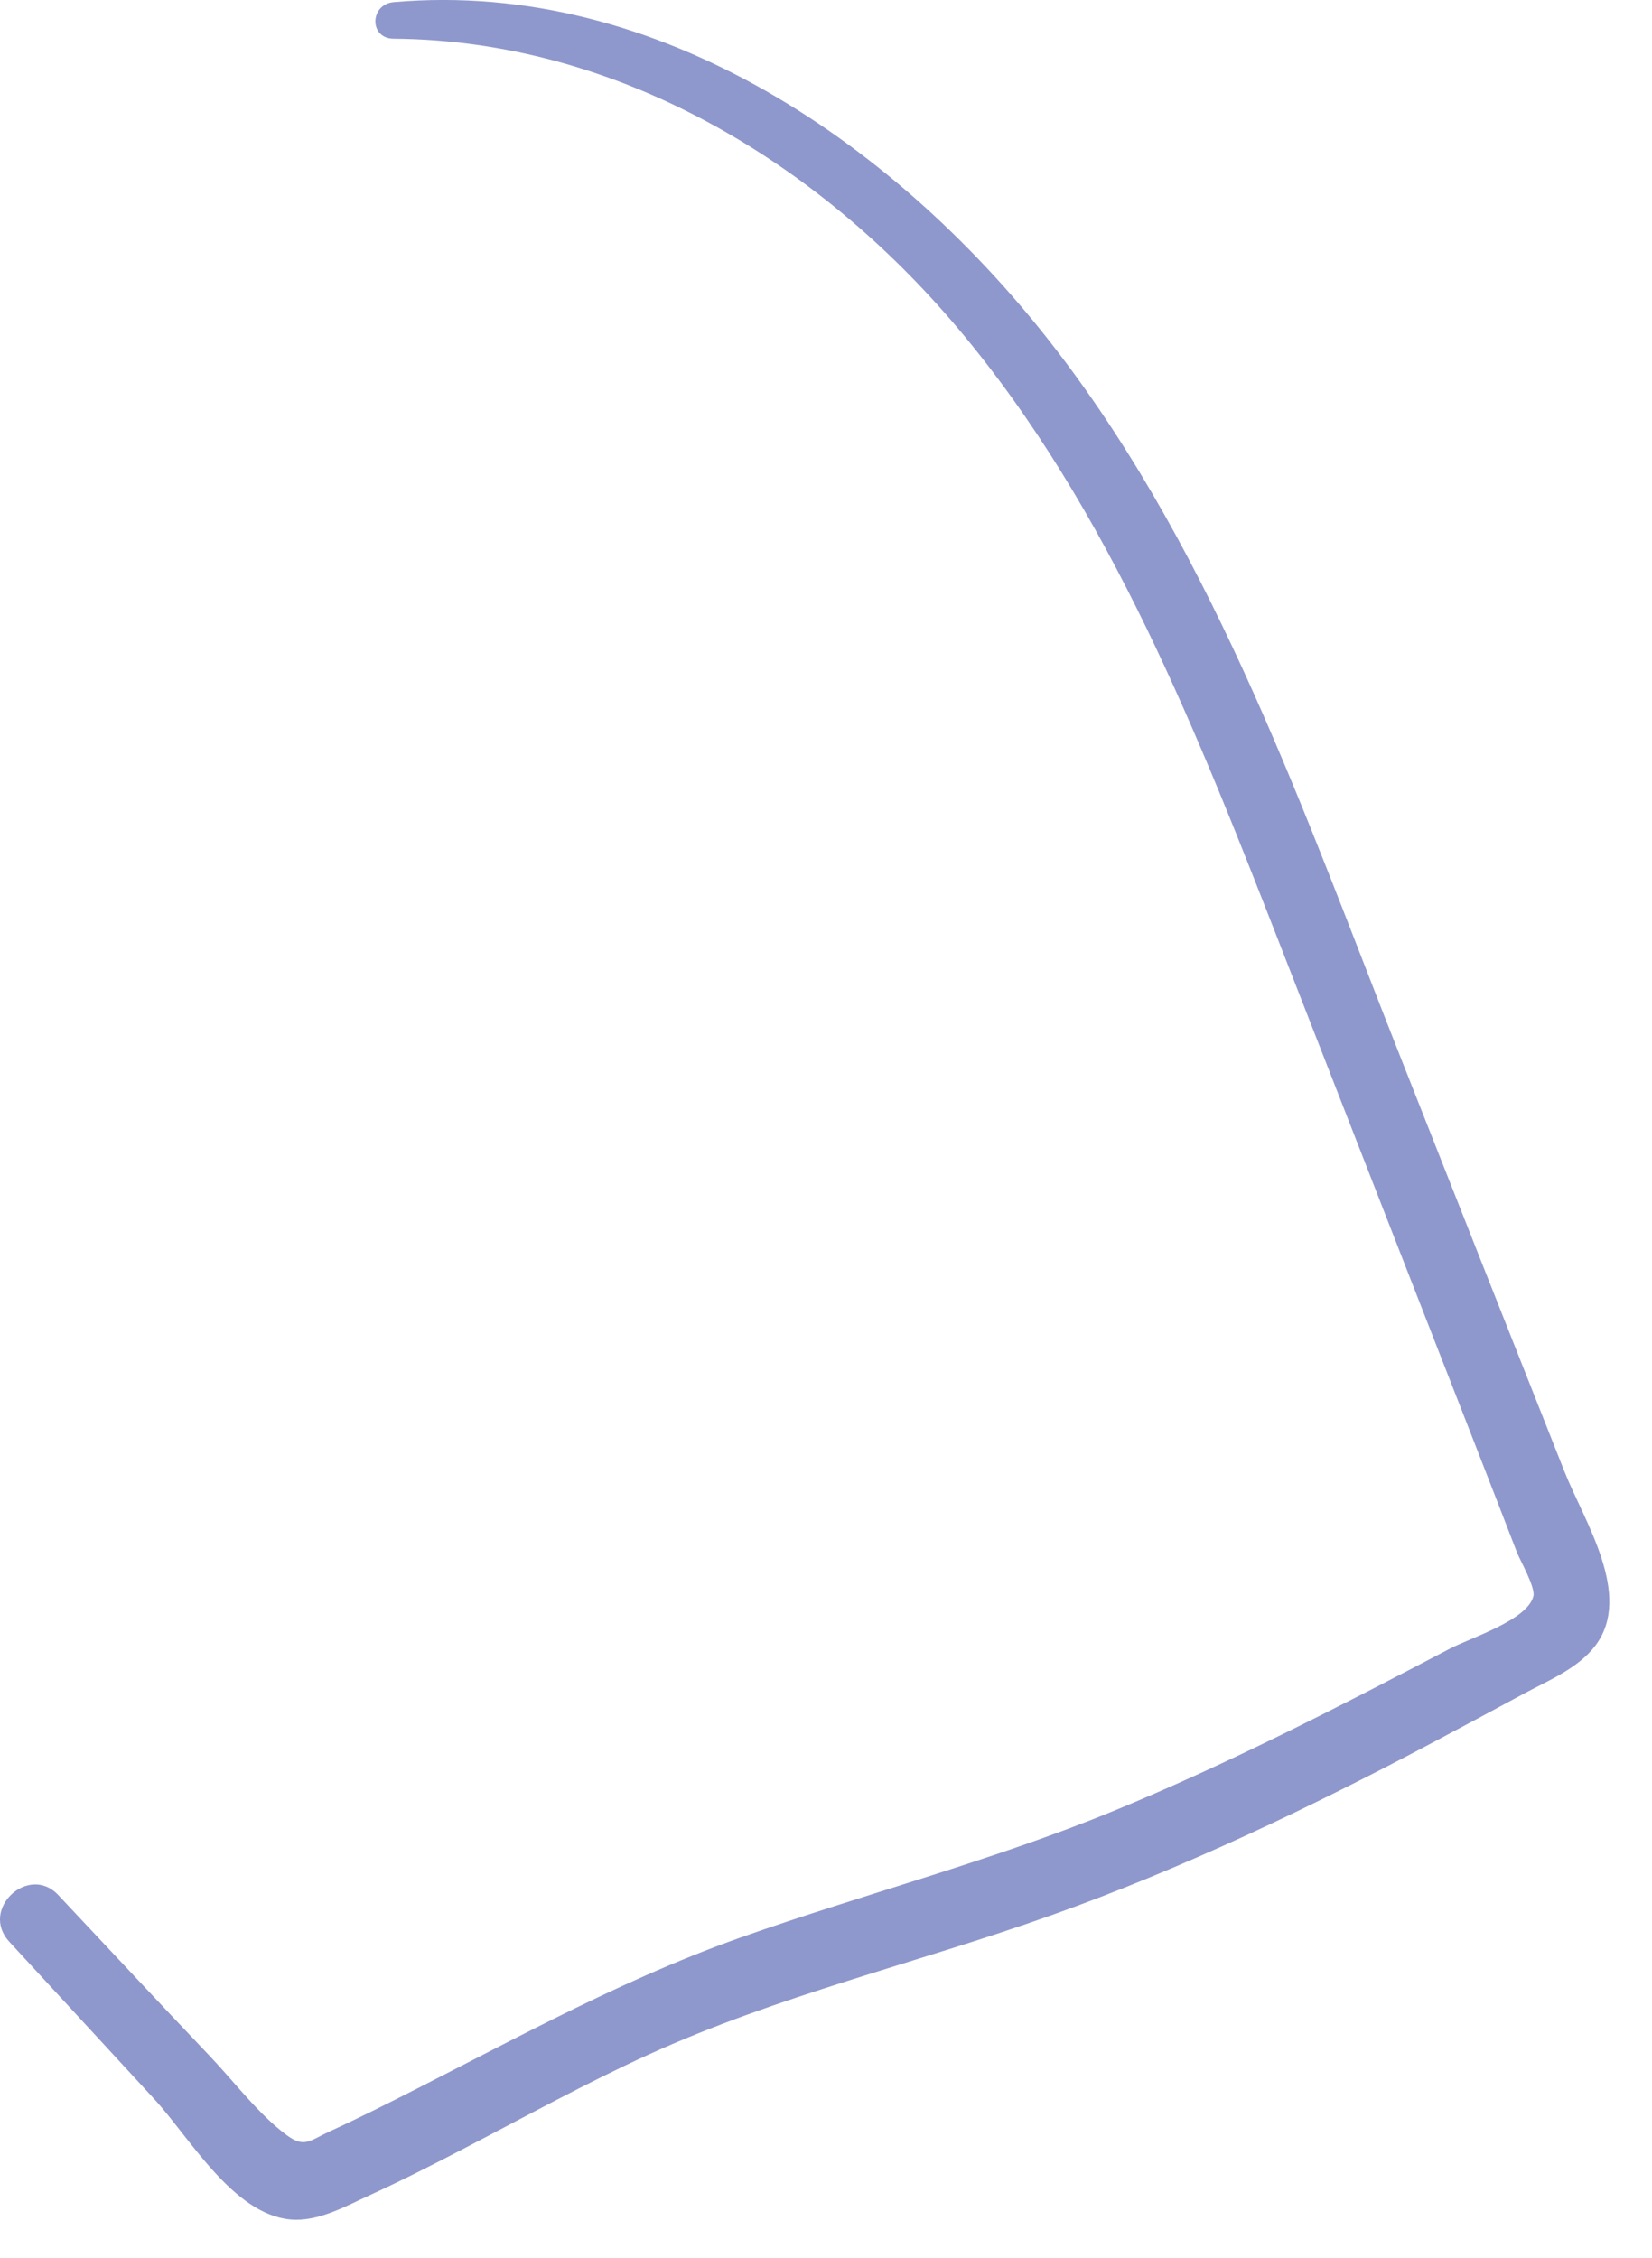 <?xml version="1.0" encoding="utf-8"?>
<svg xmlns="http://www.w3.org/2000/svg" fill="none" height="100%" overflow="visible" preserveAspectRatio="none" style="display: block;" viewBox="0 0 30 41" width="100%">
<path d="M28.414 26.731C27.423 24.236 26.438 21.74 25.451 19.244C23.702 14.824 22.107 10.16 19.18 6.351C16.353 2.672 11.983 -0.385 7.148 0.039C6.715 0.078 6.698 0.699 7.148 0.703C11.194 0.734 14.832 2.921 17.391 5.956C20.172 9.254 21.772 13.385 23.323 17.357C24.226 19.67 25.129 21.984 26.032 24.298C26.43 25.316 26.829 26.334 27.224 27.353C27.332 27.631 27.439 27.909 27.546 28.186C27.605 28.34 27.886 28.824 27.846 28.986C27.739 29.42 26.709 29.74 26.333 29.937C24.338 30.983 22.328 32.018 20.244 32.877C18.029 33.79 15.709 34.386 13.453 35.183C11.101 36.014 8.977 37.241 6.749 38.342C6.501 38.464 6.252 38.584 6 38.699C5.624 38.871 5.532 39.011 5.212 38.777C4.699 38.4 4.25 37.799 3.81 37.337C2.886 36.367 1.974 35.386 1.055 34.41C0.521 33.843 -0.375 34.671 0.169 35.261C1.045 36.212 1.92 37.162 2.796 38.112C3.445 38.816 4.229 40.206 5.271 40.304C5.772 40.351 6.272 40.066 6.711 39.865C7.297 39.597 7.873 39.304 8.445 39.006C9.55 38.431 10.641 37.829 11.774 37.312C14.126 36.24 16.655 35.648 19.084 34.783C21.487 33.928 23.794 32.823 26.046 31.629C26.585 31.343 27.123 31.053 27.66 30.763C28.107 30.521 28.655 30.301 28.971 29.884C29.662 28.971 28.766 27.619 28.414 26.731Z" fill="#8F98CC" id="Vector"/>
</svg>